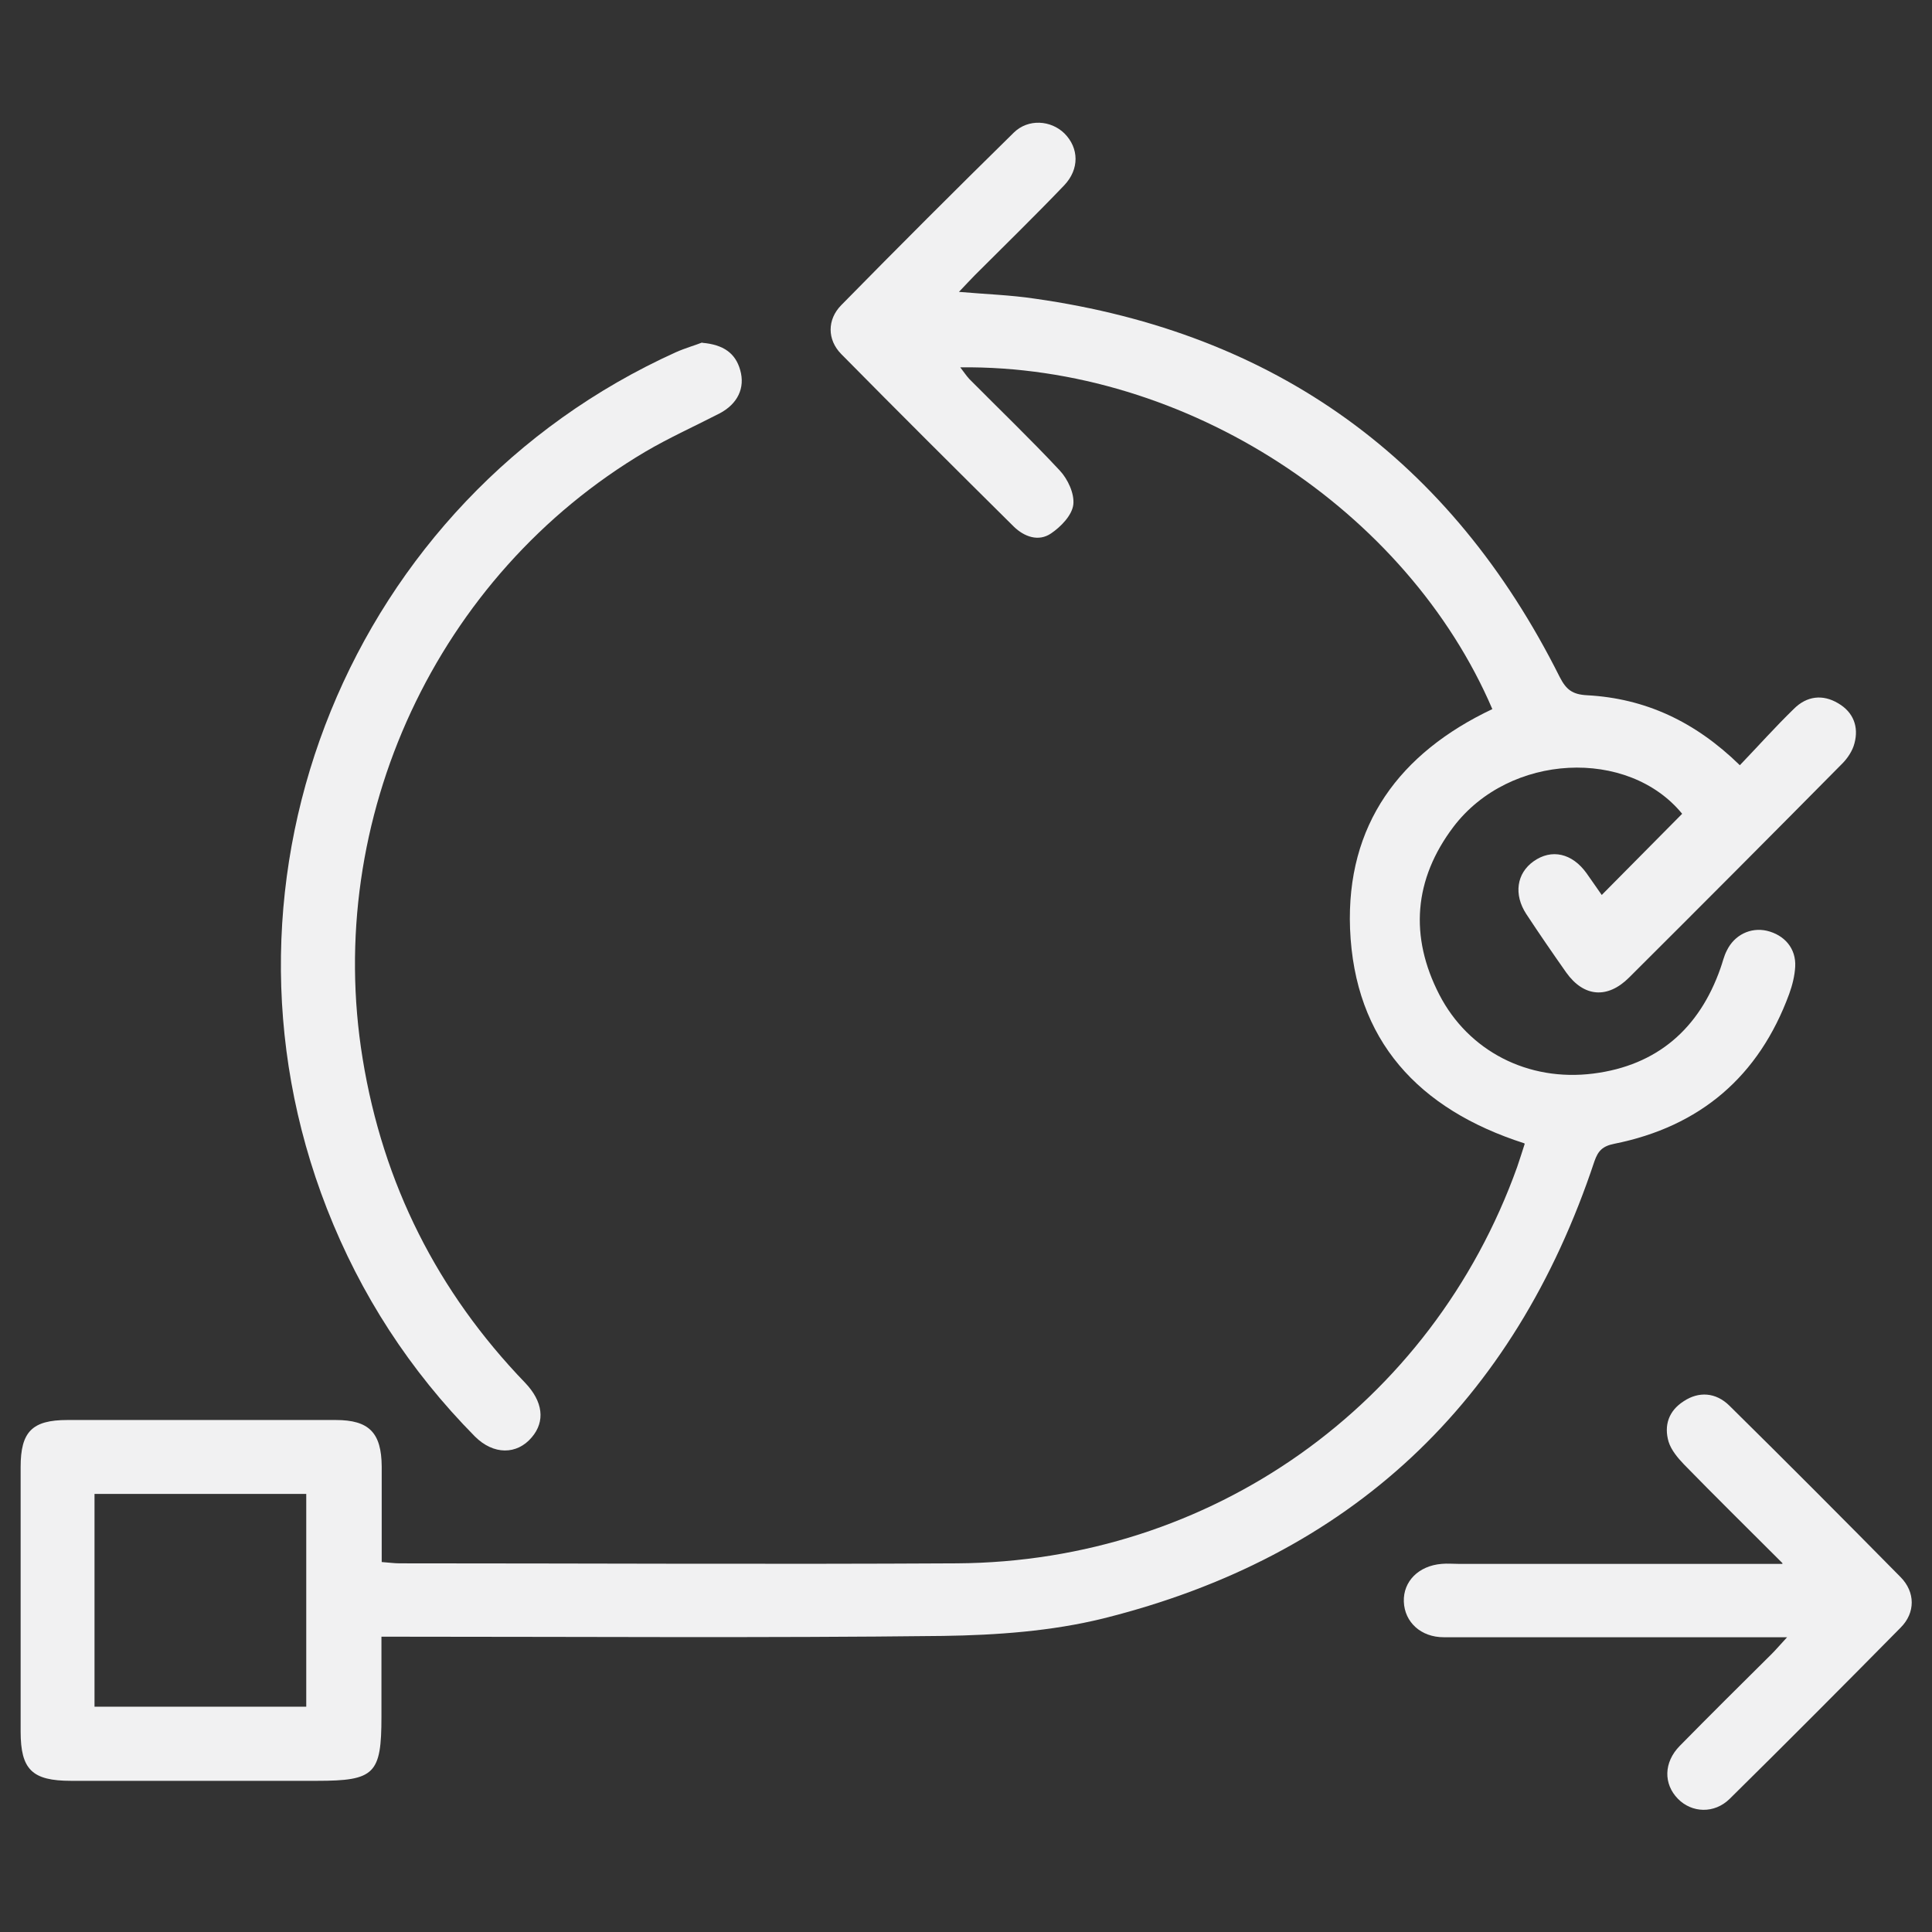 <?xml version="1.0" encoding="UTF-8"?><svg id="Layer_2" xmlns="http://www.w3.org/2000/svg" viewBox="0 0 74 74"><rect x="0" y="0" width="74" height="74" fill="#333333" stroke="none"/><defs><style>.cls-1{fill:none;}.cls-2{fill:#f1f1f2;}</style></defs><g id="Layer_1-2"><rect class="cls-1" width="74" height="74"/><path class="cls-2" d="M58.38,43.79c-4.05-1.3-6.5-3.94-6.67-8.22-.15-3.98,1.9-6.73,5.45-8.41-3.26-7.6-11.69-13.19-20.38-13.09.14.18.23.32.35.45,1.16,1.17,2.34,2.3,3.46,3.5.31.33.57.89.52,1.31-.05.41-.48.85-.85,1.1-.48.33-1.03.13-1.43-.26-2.21-2.19-4.42-4.39-6.61-6.61-.54-.55-.54-1.32,0-1.87,2.18-2.22,4.39-4.43,6.61-6.61.55-.54,1.42-.48,1.94.03.56.56.58,1.37-.01,1.99-1.12,1.17-2.28,2.3-3.42,3.44-.18.18-.35.37-.61.64,1.04.09,1.98.12,2.91.26,9.23,1.31,15.93,6.16,20.1,14.49.25.49.49.67,1.05.7,2.22.12,4.13,1,5.85,2.68.7-.73,1.36-1.47,2.07-2.16.49-.49,1.1-.57,1.7-.21.58.34.79.9.62,1.53-.07.28-.26.57-.47.78-2.71,2.74-5.43,5.47-8.16,8.19-.83.83-1.74.75-2.41-.19-.52-.74-1.03-1.48-1.53-2.24-.49-.75-.37-1.56.28-2.02.69-.49,1.48-.31,2.03.46.21.29.4.58.58.83,1.04-1.05,2.06-2.08,3.08-3.11-2.07-2.53-6.61-2.33-8.76.5-1.52,2.01-1.69,4.2-.54,6.43,1.11,2.15,3.39,3.34,5.9,3.02,2.44-.31,4.06-1.72,4.87-4.04.08-.22.13-.46.24-.67.29-.6.91-.9,1.53-.76.68.16,1.13.68,1.09,1.38-.02.35-.11.71-.23,1.04-1.16,3.16-3.41,5.08-6.7,5.74-.45.09-.62.27-.76.67-3.08,9.26-9.35,15.15-18.81,17.51-1.98.49-4.09.64-6.14.67-6.85.08-13.7.03-20.55.03h-.96c0,1.05,0,2.06,0,3.07,0,2.19-.26,2.45-2.47,2.45-3.14,0-6.28,0-9.42,0-1.49,0-1.93-.43-1.93-1.89,0-3.38,0-6.76,0-10.13,0-1.35.44-1.8,1.79-1.8,3.43,0,6.85,0,10.28,0,1.28,0,1.75.49,1.76,1.78,0,1.21,0,2.41,0,3.66.28.02.48.05.69.05,7.11,0,14.22.04,21.34,0,9.74-.06,18.19-6.06,21.46-15.18.1-.29.19-.58.29-.89ZM11.73,65.37v-8.15H3.62v8.15h8.11Z"/><path class="cls-2" d="M26.9,13.13c.81.07,1.27.4,1.45,1.04.2.69-.1,1.3-.78,1.66-.95.49-1.93.93-2.85,1.47-7.99,4.73-12.33,14.07-10.83,23.25.78,4.79,2.86,8.92,6.22,12.41.69.72.78,1.48.26,2.09-.57.68-1.47.68-2.18-.03-2.49-2.52-4.38-5.43-5.67-8.73-4.97-12.73.92-27.17,13.37-32.8.36-.16.75-.27,1-.37Z"/><path class="cls-2" d="M68.27,59.87c-1.36-1.36-2.58-2.56-3.77-3.78-.24-.25-.49-.55-.59-.87-.18-.62,0-1.18.58-1.55.57-.38,1.23-.35,1.76.18,2.2,2.17,4.38,4.36,6.55,6.56.56.57.57,1.36,0,1.93-2.17,2.2-4.35,4.39-6.55,6.56-.59.58-1.45.54-1.98,0-.56-.57-.55-1.4.07-2.03,1.17-1.19,2.35-2.36,3.53-3.53.16-.16.31-.34.58-.63-.39,0-.64,0-.89,0-4.09,0-8.18,0-12.26,0-.88,0-1.5-.58-1.53-1.36-.03-.78.57-1.38,1.45-1.45.21-.02.43,0,.64,0,3.04,0,6.08,0,9.13,0h3.28Z"/></g></svg>